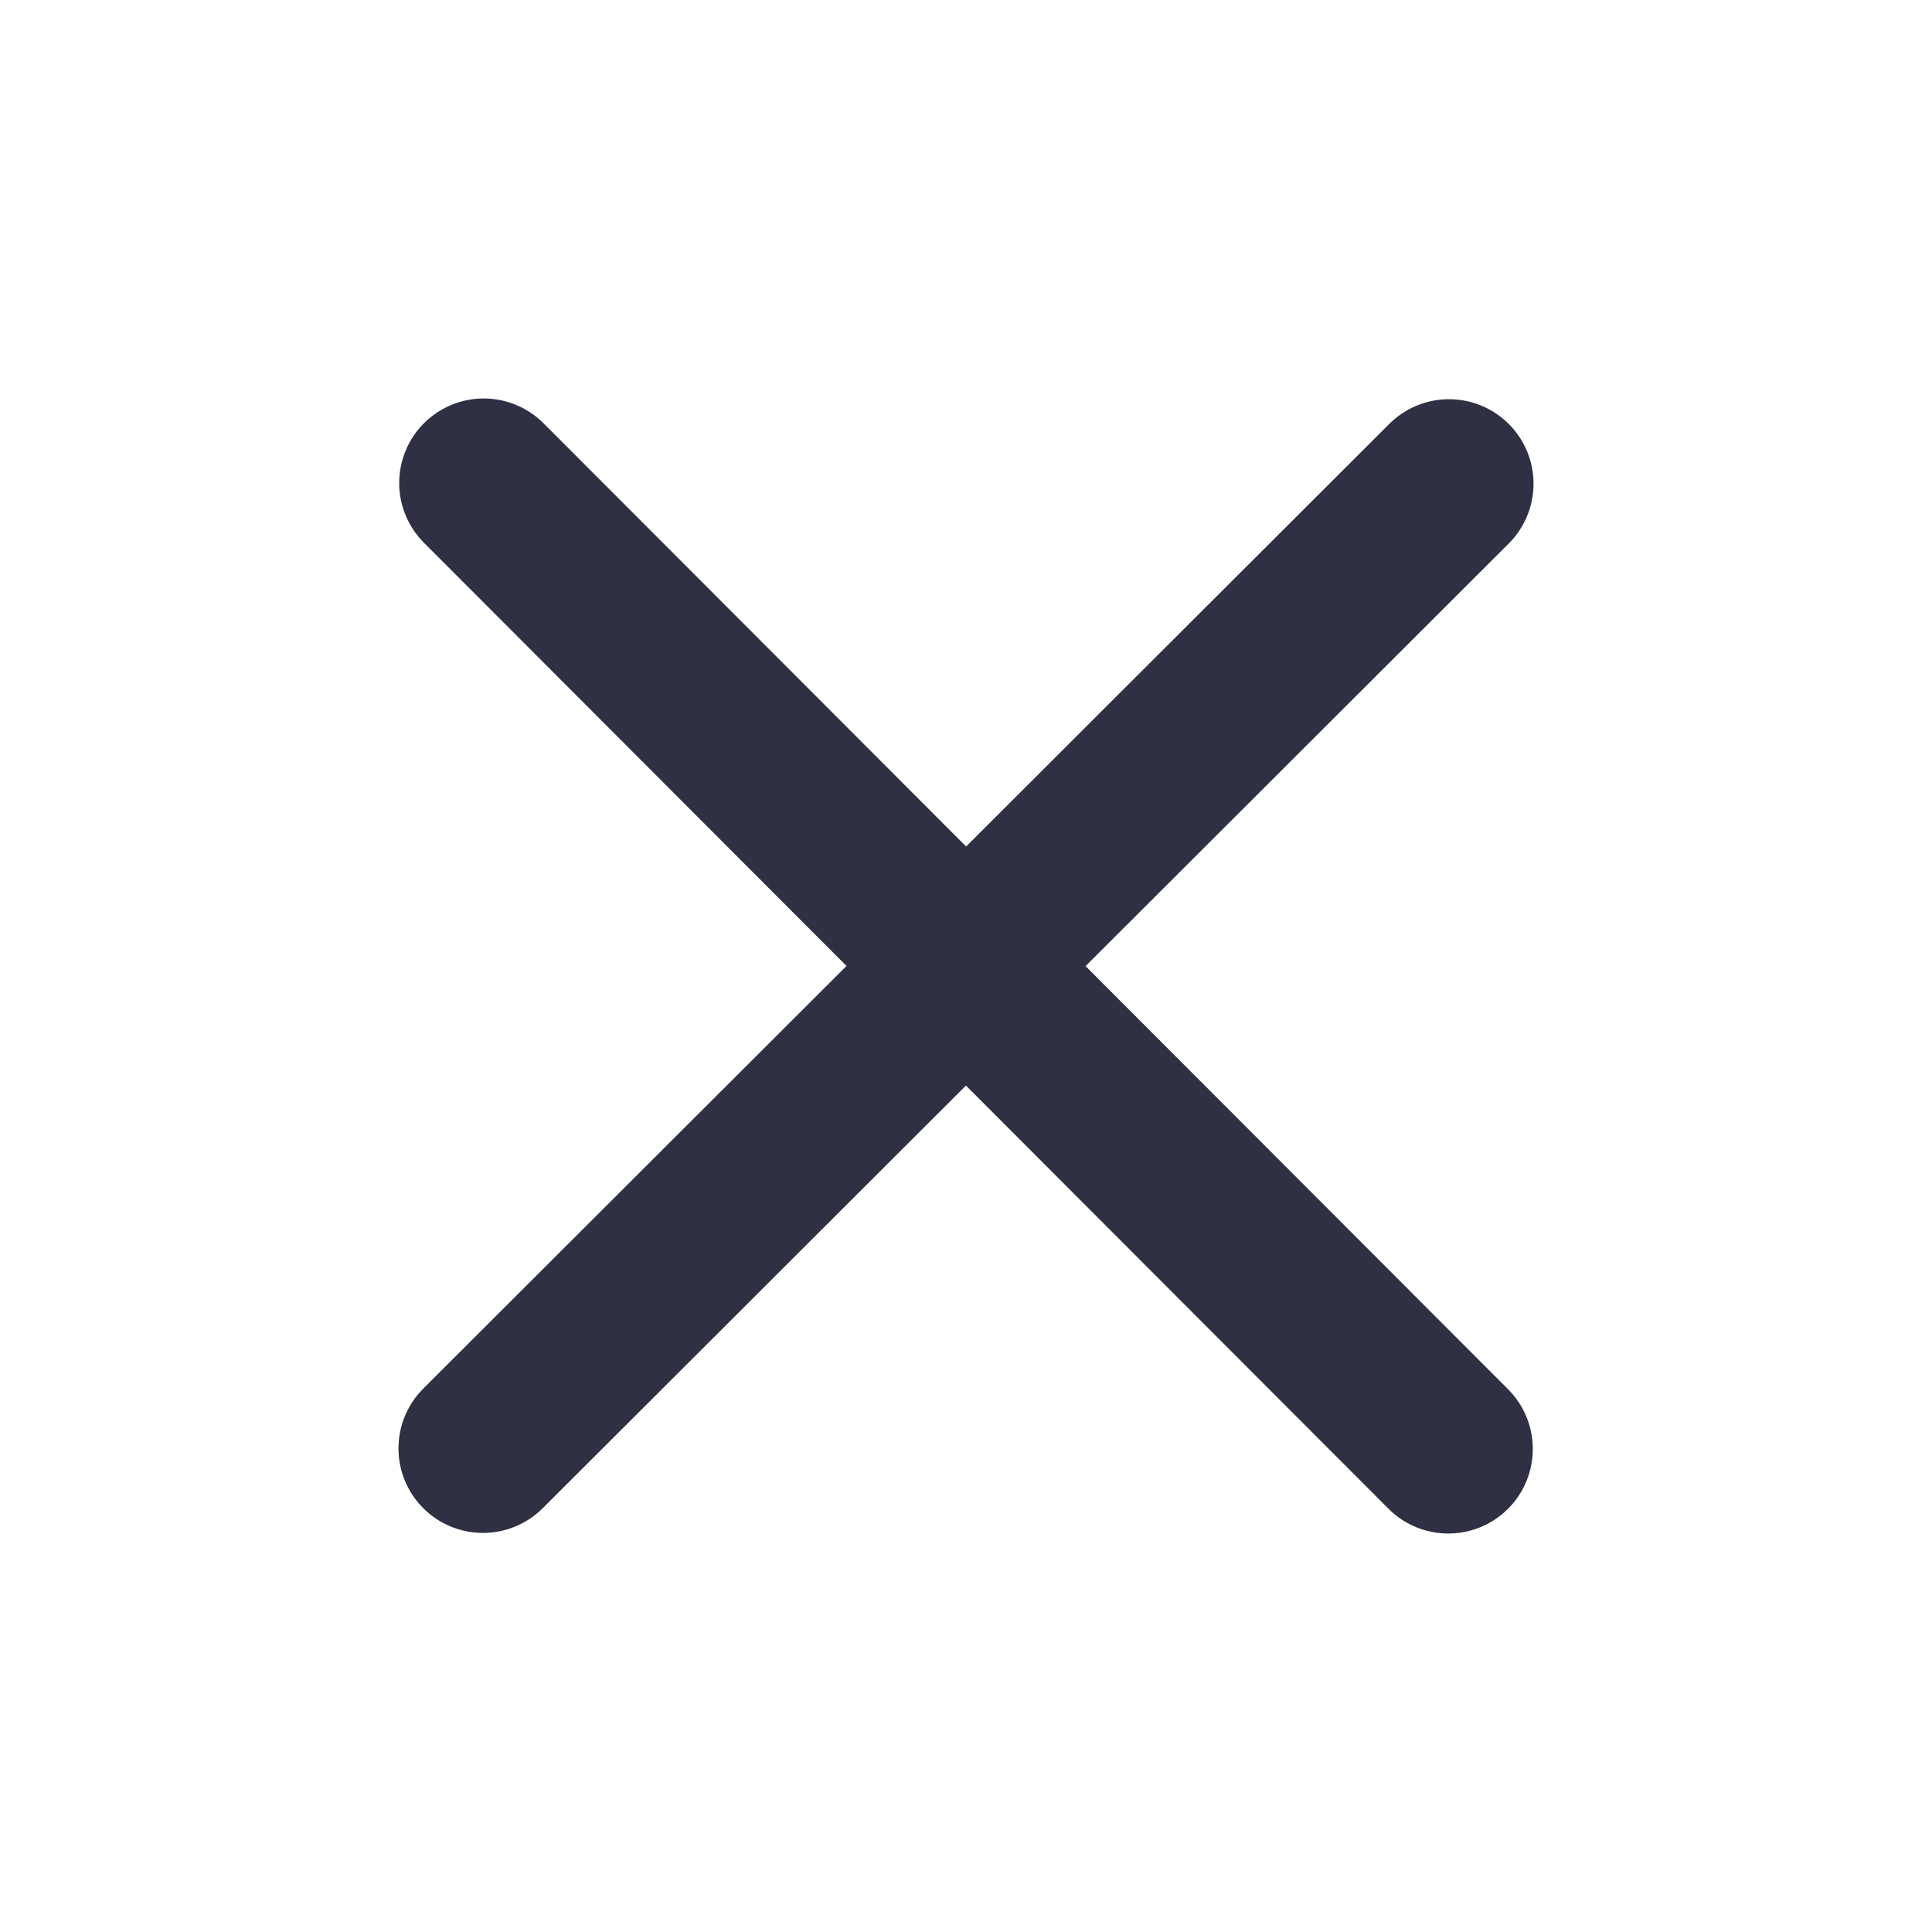 <svg width="16" height="16" viewBox="0 0 16 16" fill="none" xmlns="http://www.w3.org/2000/svg">
    <path d="m4.006 4 7.988 8M12 4.006l-8 7.989" stroke="#2F3043" stroke-width="1.4" stroke-linecap="round" stroke-linejoin="round"/>
</svg>
